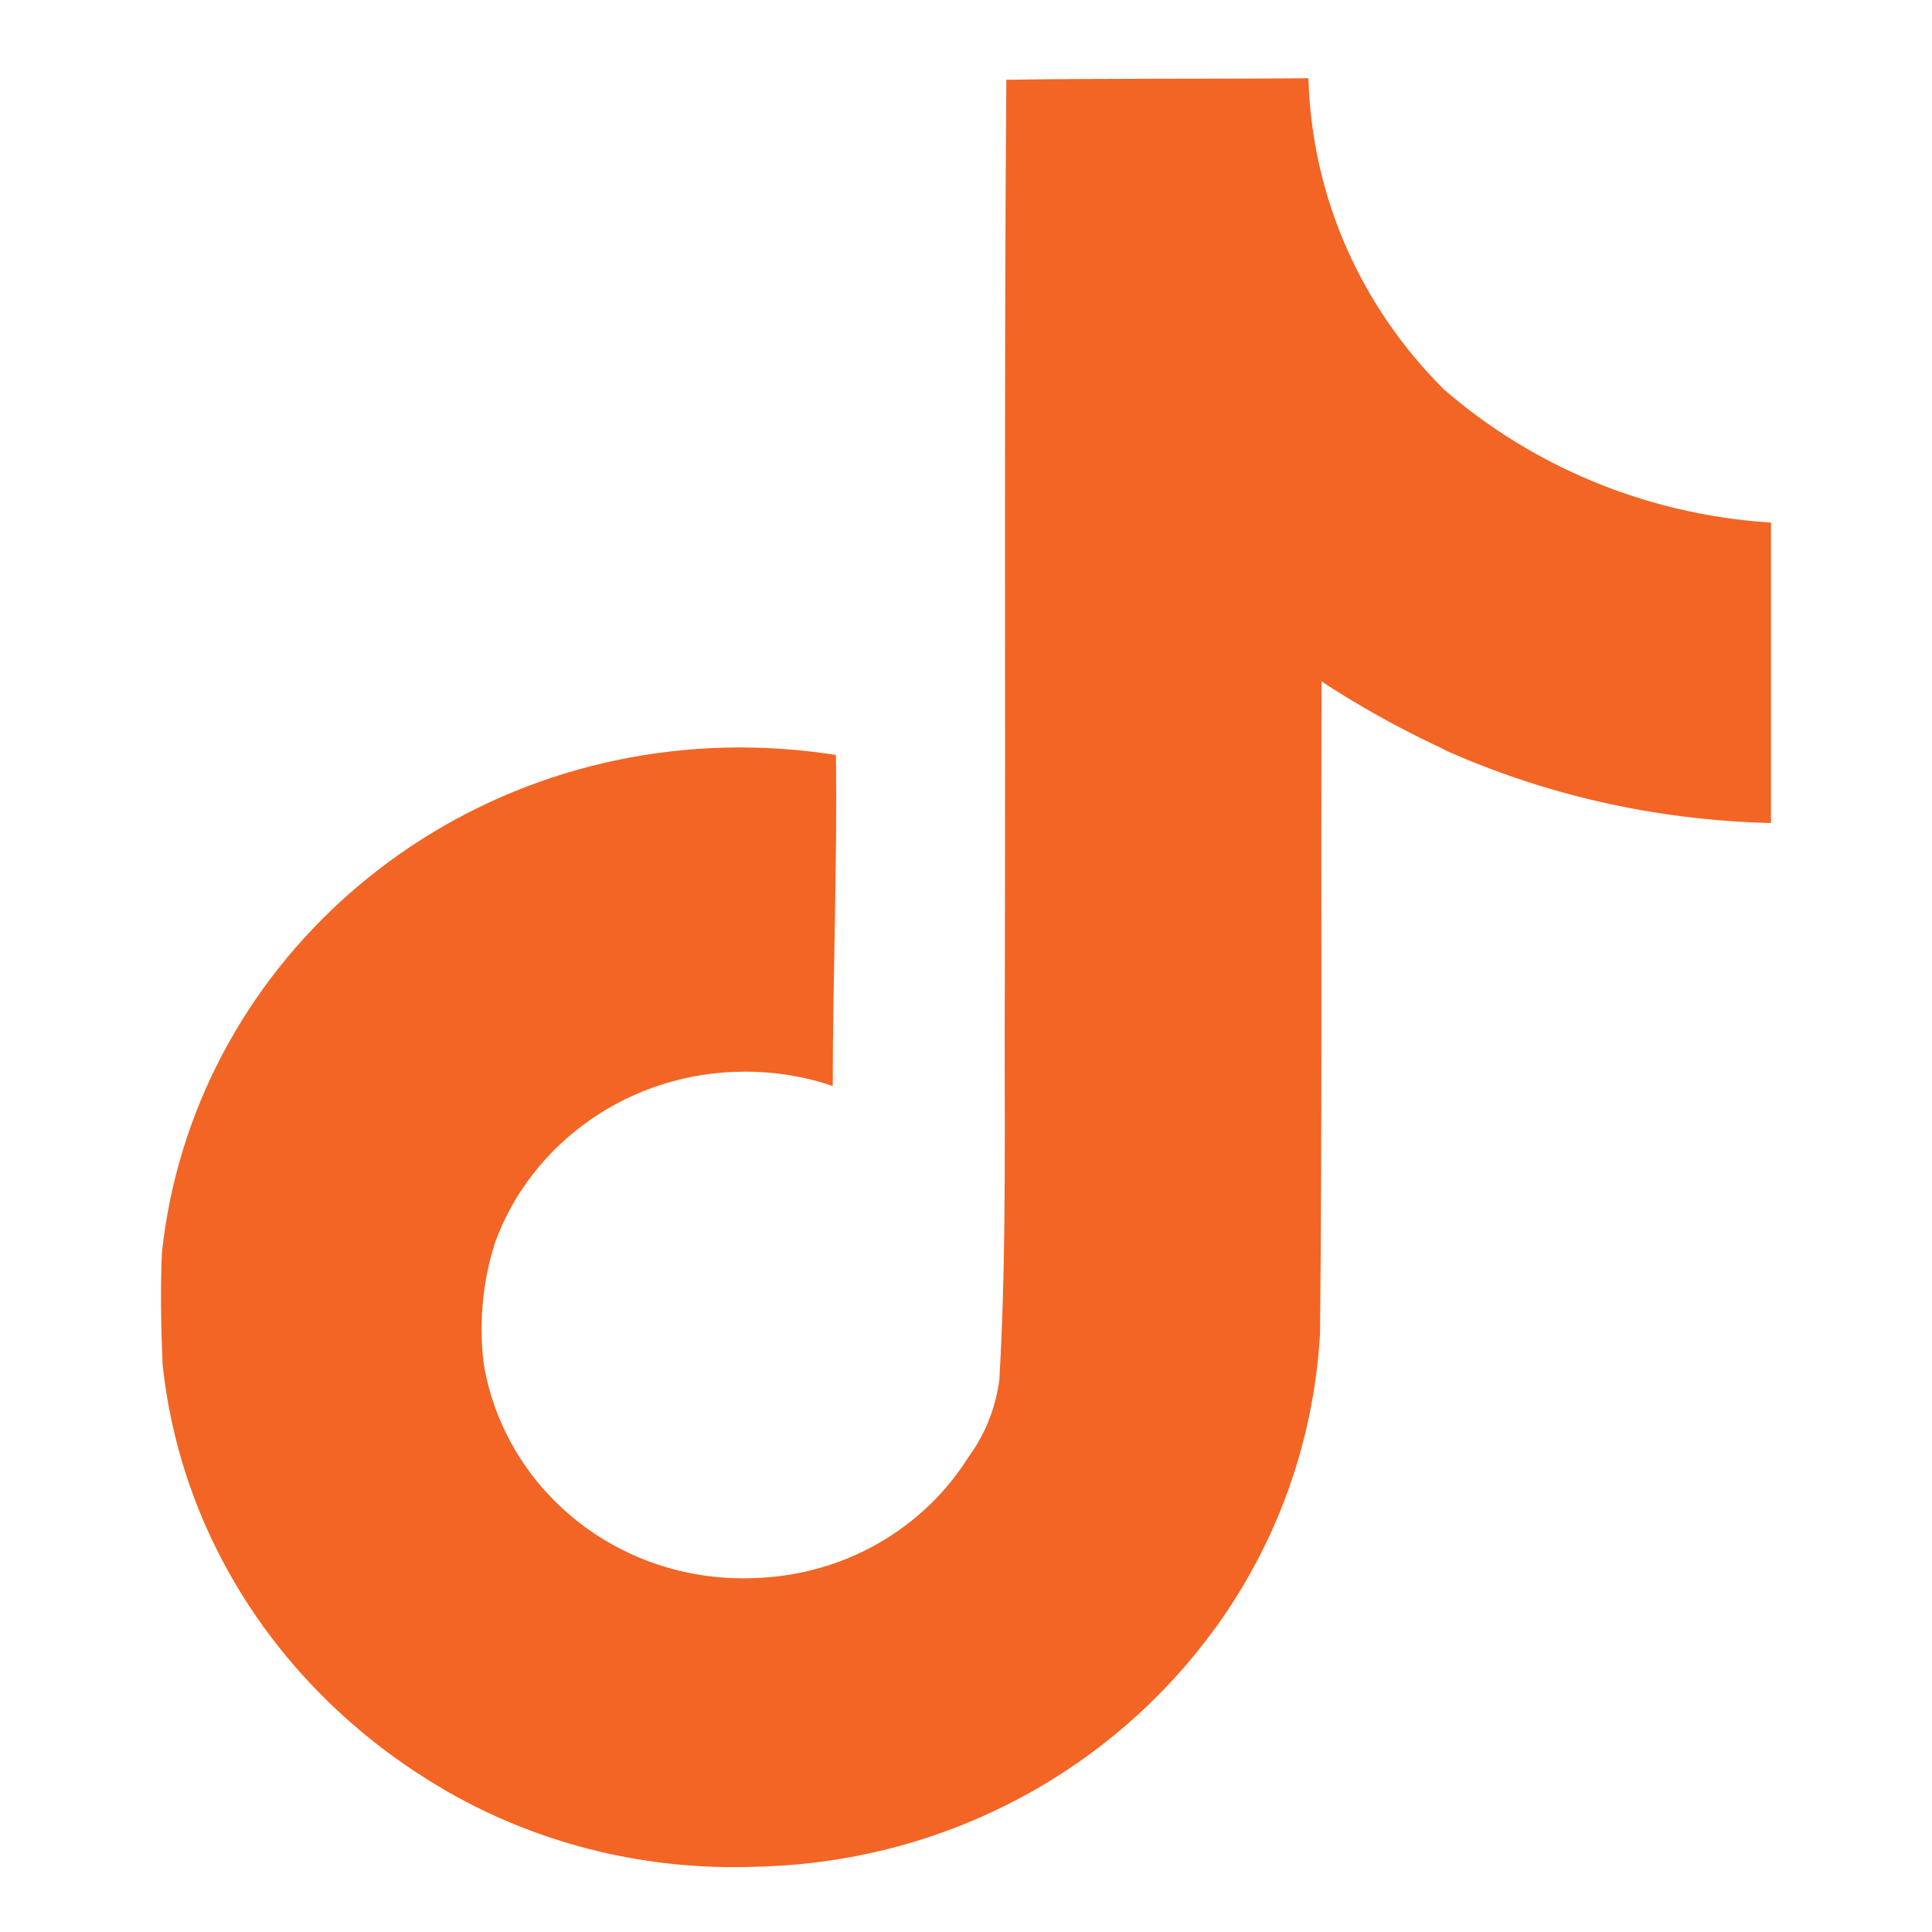 <svg width="32" height="32" viewBox="0 0 32 32" fill="none" xmlns="http://www.w3.org/2000/svg">
<path d="M16.672 1.321C18.348 1.296 20.011 1.309 21.672 1.296C21.728 3.303 22.571 5.11 23.913 6.447L23.91 6.445C25.355 7.701 27.233 8.516 29.305 8.654L29.333 8.656V13.632C27.377 13.585 25.537 13.149 23.878 12.4L23.962 12.433C23.159 12.061 22.481 11.678 21.836 11.252L21.889 11.285C21.877 14.891 21.902 18.497 21.864 22.089C21.758 23.92 21.128 25.59 20.117 26.984L20.137 26.954C18.447 29.292 15.708 30.826 12.594 30.917H12.58C12.454 30.923 12.306 30.926 12.156 30.926C10.386 30.926 8.731 30.45 7.321 29.623L7.362 29.645C4.795 28.154 3.025 25.603 2.697 22.636L2.693 22.595C2.667 21.978 2.655 21.36 2.681 20.755C3.182 16.033 7.28 12.38 12.261 12.38C12.82 12.38 13.369 12.427 13.902 12.514L13.845 12.507C13.87 14.334 13.793 16.162 13.793 17.989C13.361 17.837 12.861 17.75 12.34 17.75C10.429 17.75 8.803 18.929 8.201 20.576L8.192 20.606C8.056 21.028 7.977 21.513 7.977 22.015C7.977 22.219 7.99 22.42 8.015 22.618L8.013 22.594C8.352 24.616 10.147 26.142 12.312 26.142C12.374 26.142 12.435 26.141 12.497 26.138H12.488C13.985 26.094 15.285 25.317 16.019 24.167L16.03 24.149C16.303 23.782 16.49 23.337 16.552 22.854L16.553 22.84C16.681 20.63 16.63 18.432 16.643 16.222C16.655 11.246 16.63 6.281 16.668 1.318L16.672 1.321Z" fill="#F26524"/>
</svg>
